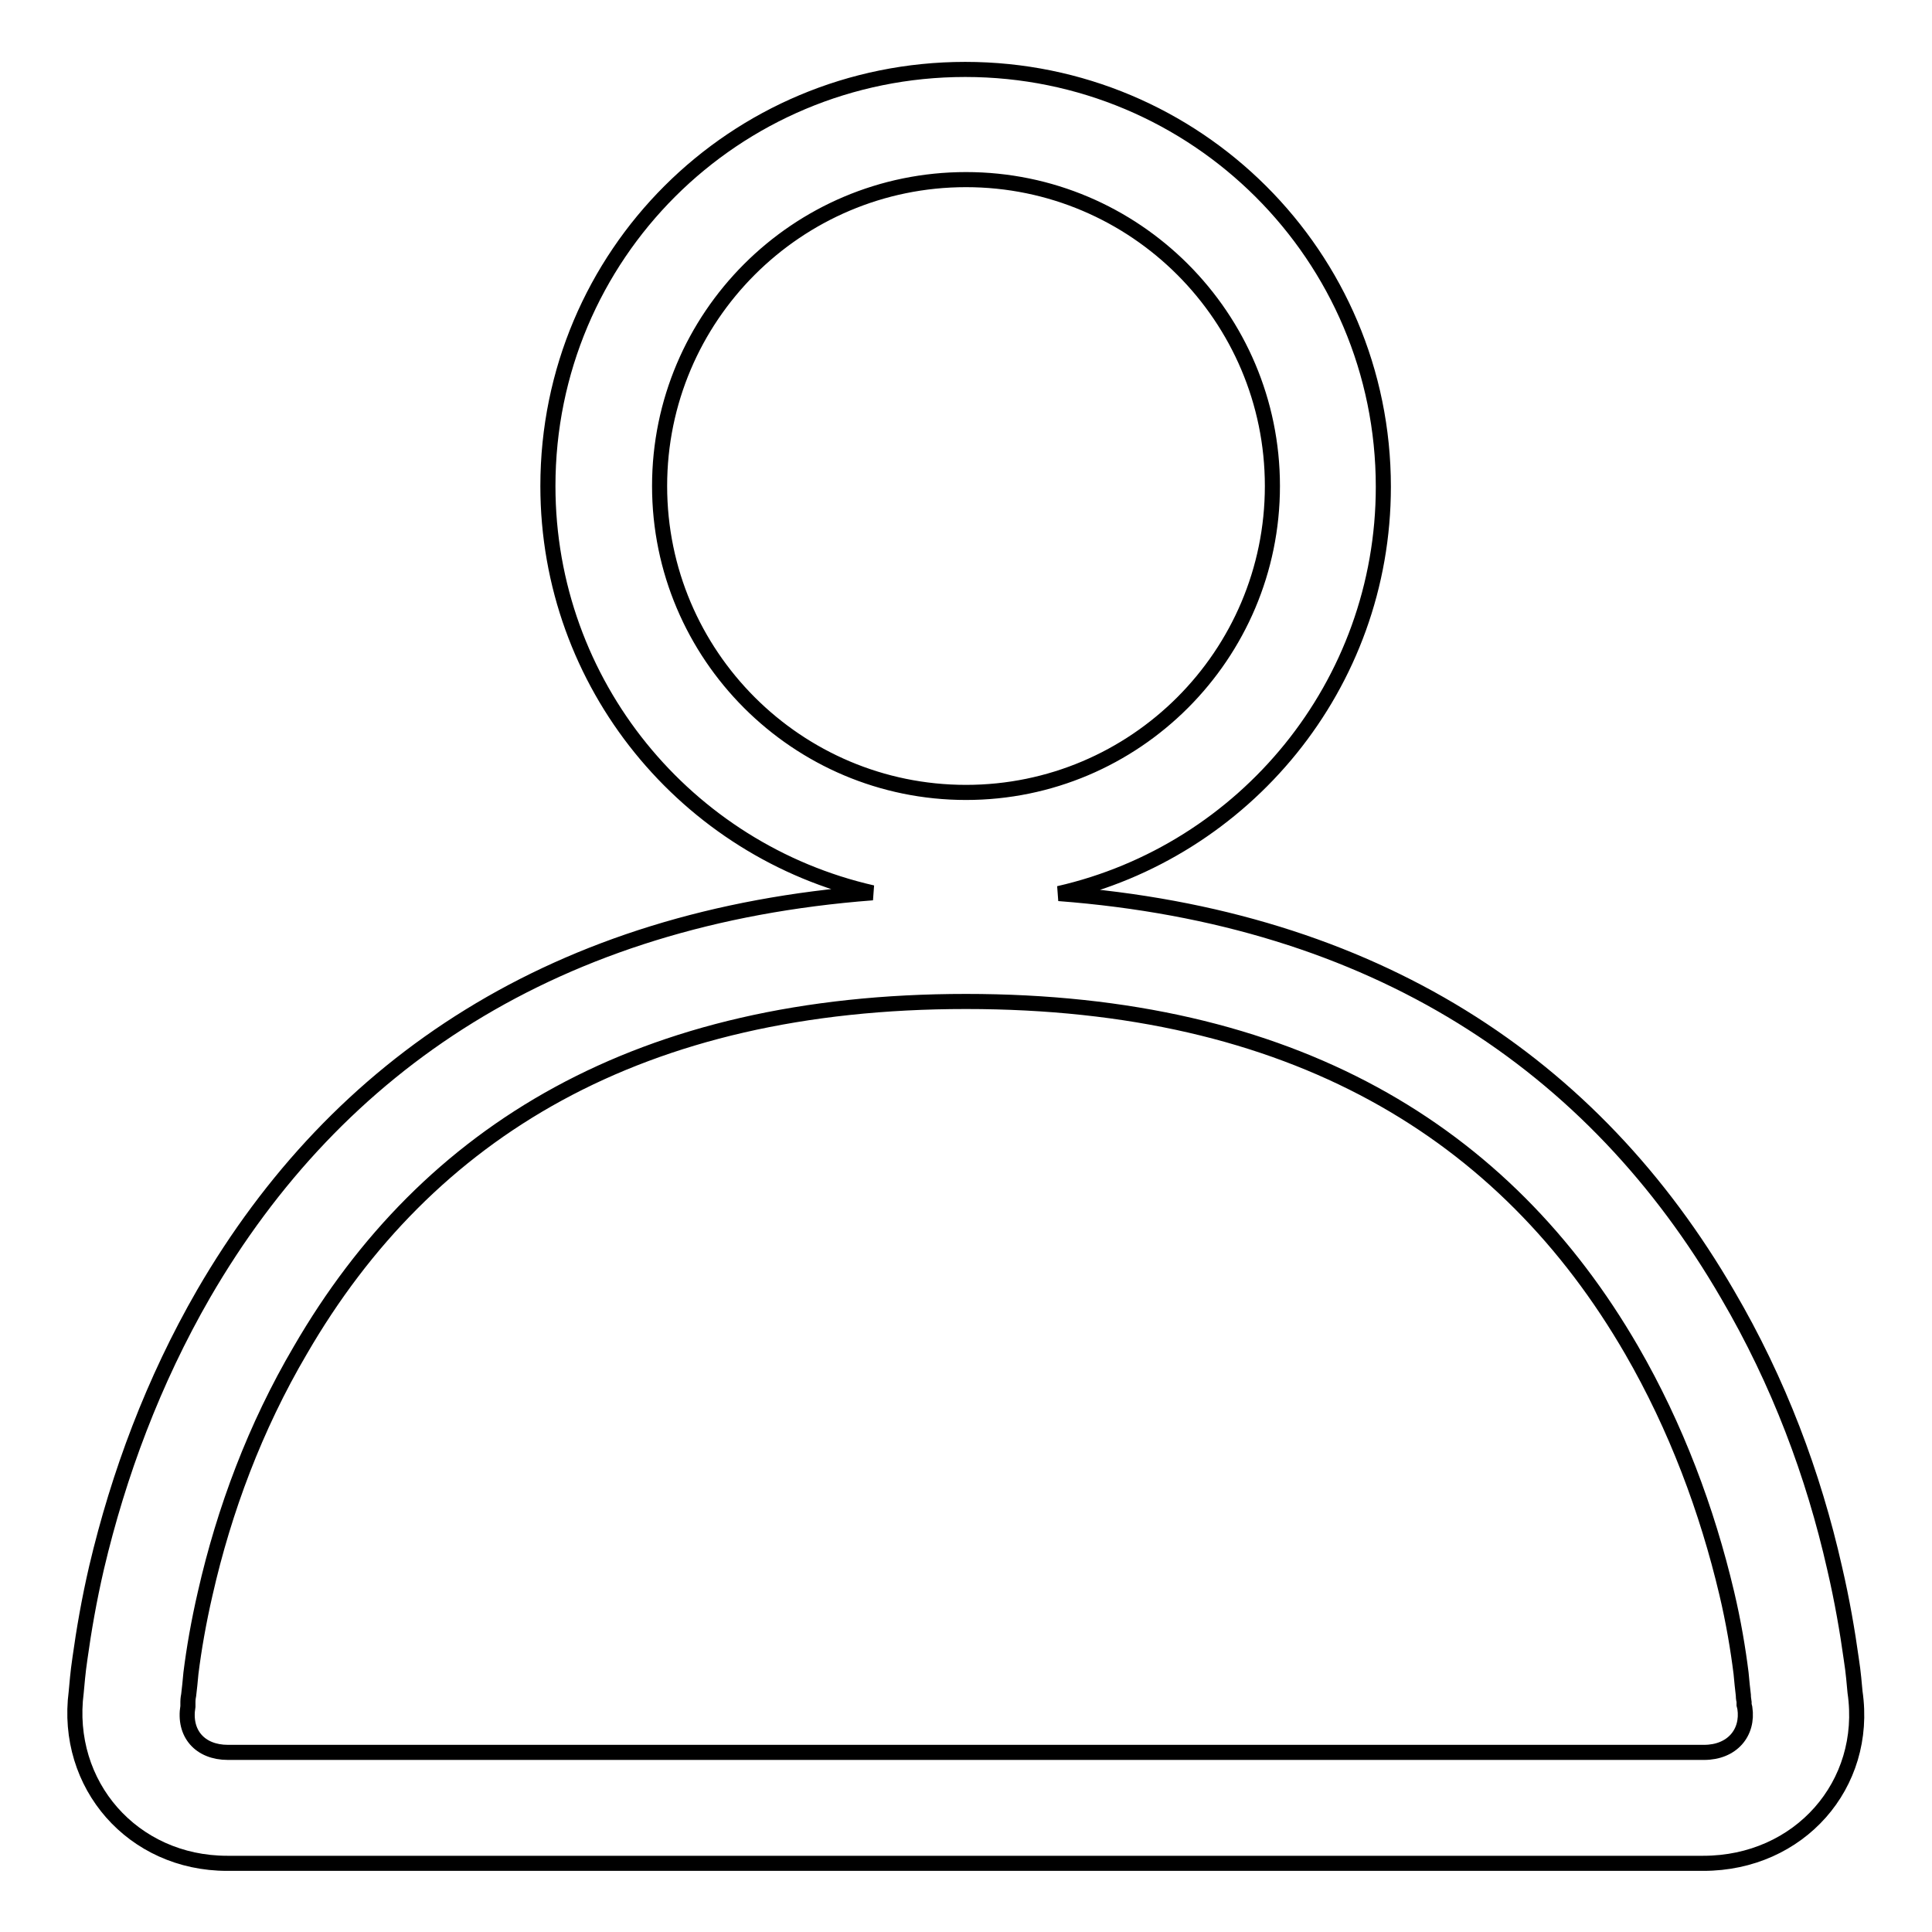 <?xml version="1.0" encoding="utf-8"?>
<!-- Svg Vector Icons : http://www.onlinewebfonts.com/icon -->
<!DOCTYPE svg PUBLIC "-//W3C//DTD SVG 1.1//EN" "http://www.w3.org/Graphics/SVG/1.1/DTD/svg11.dtd">
<svg version="1.1" xmlns="http://www.w3.org/2000/svg" xmlns:xlink="http://www.w3.org/1999/xlink" x="0px" y="0px" viewBox="0 0 256 256" enable-background="new 0 0 256 256" xml:space="preserve">
<g> <path stroke-width="2" fill-opacity="0" stroke="#000000"  d="M245.8,224.2c-0.1-1-0.2-2.5-0.5-4.4c-0.5-3.6-1.2-7.7-2.2-12c-2.8-12.4-7.4-24.7-14.2-36.3 c-17.7-30.5-46.7-49.9-88.6-53.1c24.6-5.6,43-27.6,43-53.9c0-30.6-24.8-55.3-55.4-55.3S72.6,33.8,72.6,64.4 c0,26.3,18.4,48.3,43,53.9c-41.9,3.2-70.9,22.6-88.6,53.1c-6.7,11.6-11.3,24-14.2,36.3c-1,4.3-1.7,8.4-2.2,12 c-0.3,2-0.4,3.5-0.5,4.5c-1.6,12.3,7.5,22.7,20,22.7h83h29.6h83C238.4,246.9,247.6,236.5,245.8,224.2z M87.4,64.4 c0-22.4,18.2-40.6,40.6-40.6s40.6,18.2,40.6,40.6S150.4,105,128,105S87.4,86.8,87.4,64.4z M225.8,232.2h-83c-14.8,0-14.8,0-29.6,0 h-83c-3.7,0-5.9-2.5-5.3-6.1l0-0.3l0-0.3c0-0.1,0-0.4,0.1-0.9c0.1-0.8,0.2-1.8,0.3-2.9c0.4-3.2,1-6.7,1.9-10.6 c2.5-11,6.6-22,12.6-32.2c16.8-29,45-46.2,88.2-46.2c43.2,0,71.4,17.2,88.2,46.2c5.9,10.2,10,21.2,12.6,32.2 c0.9,3.8,1.5,7.4,1.9,10.6c0.1,1.1,0.2,2.1,0.3,2.9c0,0.5,0.1,0.8,0.1,0.9l0,0.4l0.1,0.4C231.7,229.6,229.5,232.2,225.8,232.2z"/></g>
</svg>